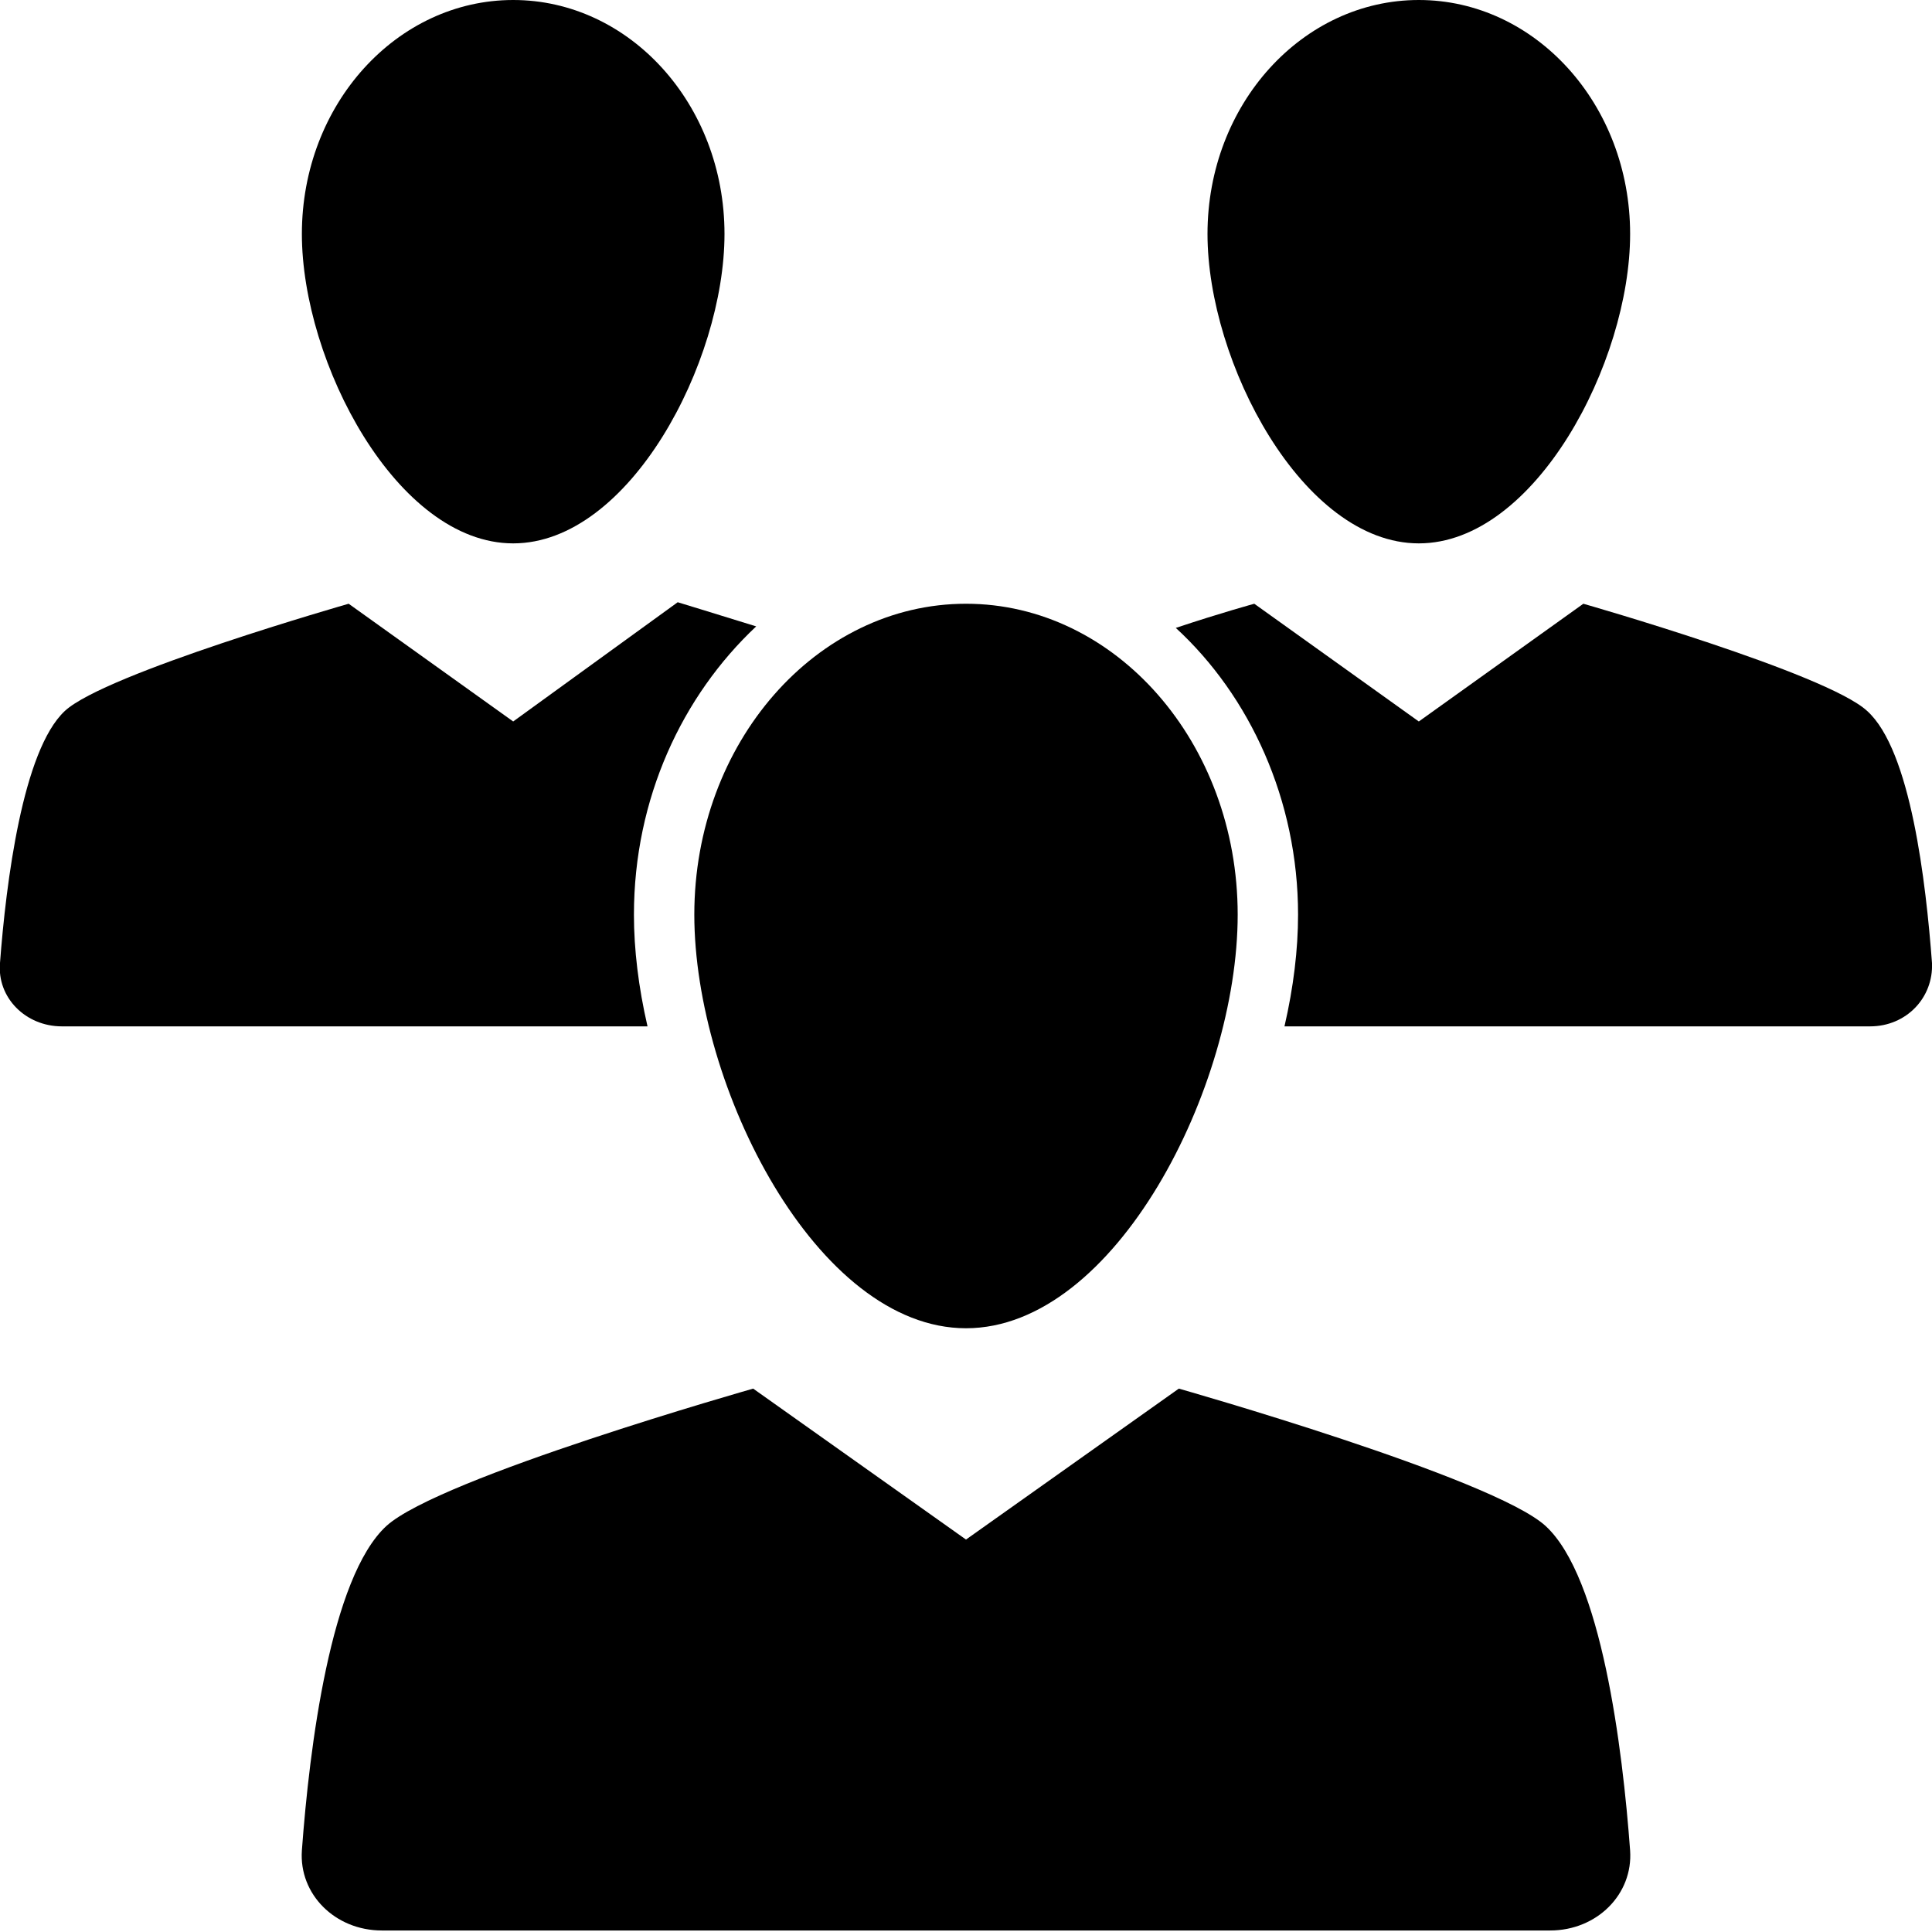 <?xml version="1.0" encoding="UTF-8"?>
<svg width="1200pt" height="1200pt" version="1.1" viewBox="0 0 1200 1200" xmlns="http://www.w3.org/2000/svg">
 <g>
  <path d="m600 825c92.812 0 168.75-150 168.75-256.88s-75.938-193.12-168.75-193.12-168.75 86.25-168.75 193.12 75.938 256.88 168.75 256.88z"/>
  <path d="m318.75 337.5c72.188 0 131.25-112.5 131.25-192.19 0-80.625-59.062-145.31-131.25-145.31s-131.25 64.688-131.25 145.31c0 79.688 59.062 192.19 131.25 192.19z"/>
  <path d="m881.25 337.5c72.188 0 131.25-112.5 131.25-192.19 0-80.625-59.062-145.31-131.25-145.31s-131.25 64.688-131.25 145.31c0 79.688 59.062 192.19 131.25 192.19z"/>
  <path d="m960 947.81c-32.812-30-227.81-85.312-227.81-85.312l-132.19 93.75-132.19-93.75s-195 55.312-227.81 85.312c-34.688 31.875-47.812 137.81-52.5 201.56-1.875 27.188 20.625 49.688 49.688 49.688h725.62c29.062 0 51.562-22.5 49.688-49.688-4.688-63.75-17.812-169.69-52.5-201.56z"/>
  <path d="m393.75 568.12c0-72.188 30-135.94 75.938-179.06-27.188-8.438-48.75-15-48.75-15l-102.19 74.062-102.19-73.125s-150.94 43.125-176.25 66.562c-26.25 24.375-36.562 106.88-40.312 156.56-1.875 21.562 15.938 39.375 38.438 39.375h363.75c-5.625-24.375-8.438-47.812-8.438-69.375z"/>
  <path d="m983.44 375-102.19 73.125-102.19-73.125s-20.625 5.625-48.75 15c45.938 42.188 75.938 106.88 75.938 178.12 0 21.562-2.812 45-8.438 69.375h363.75c22.5 0 39.375-17.812 38.438-39.375-3.75-49.688-13.125-132.19-40.312-156.56-25.312-23.438-176.25-66.562-176.25-66.562z"/>
 </g>
</svg>
